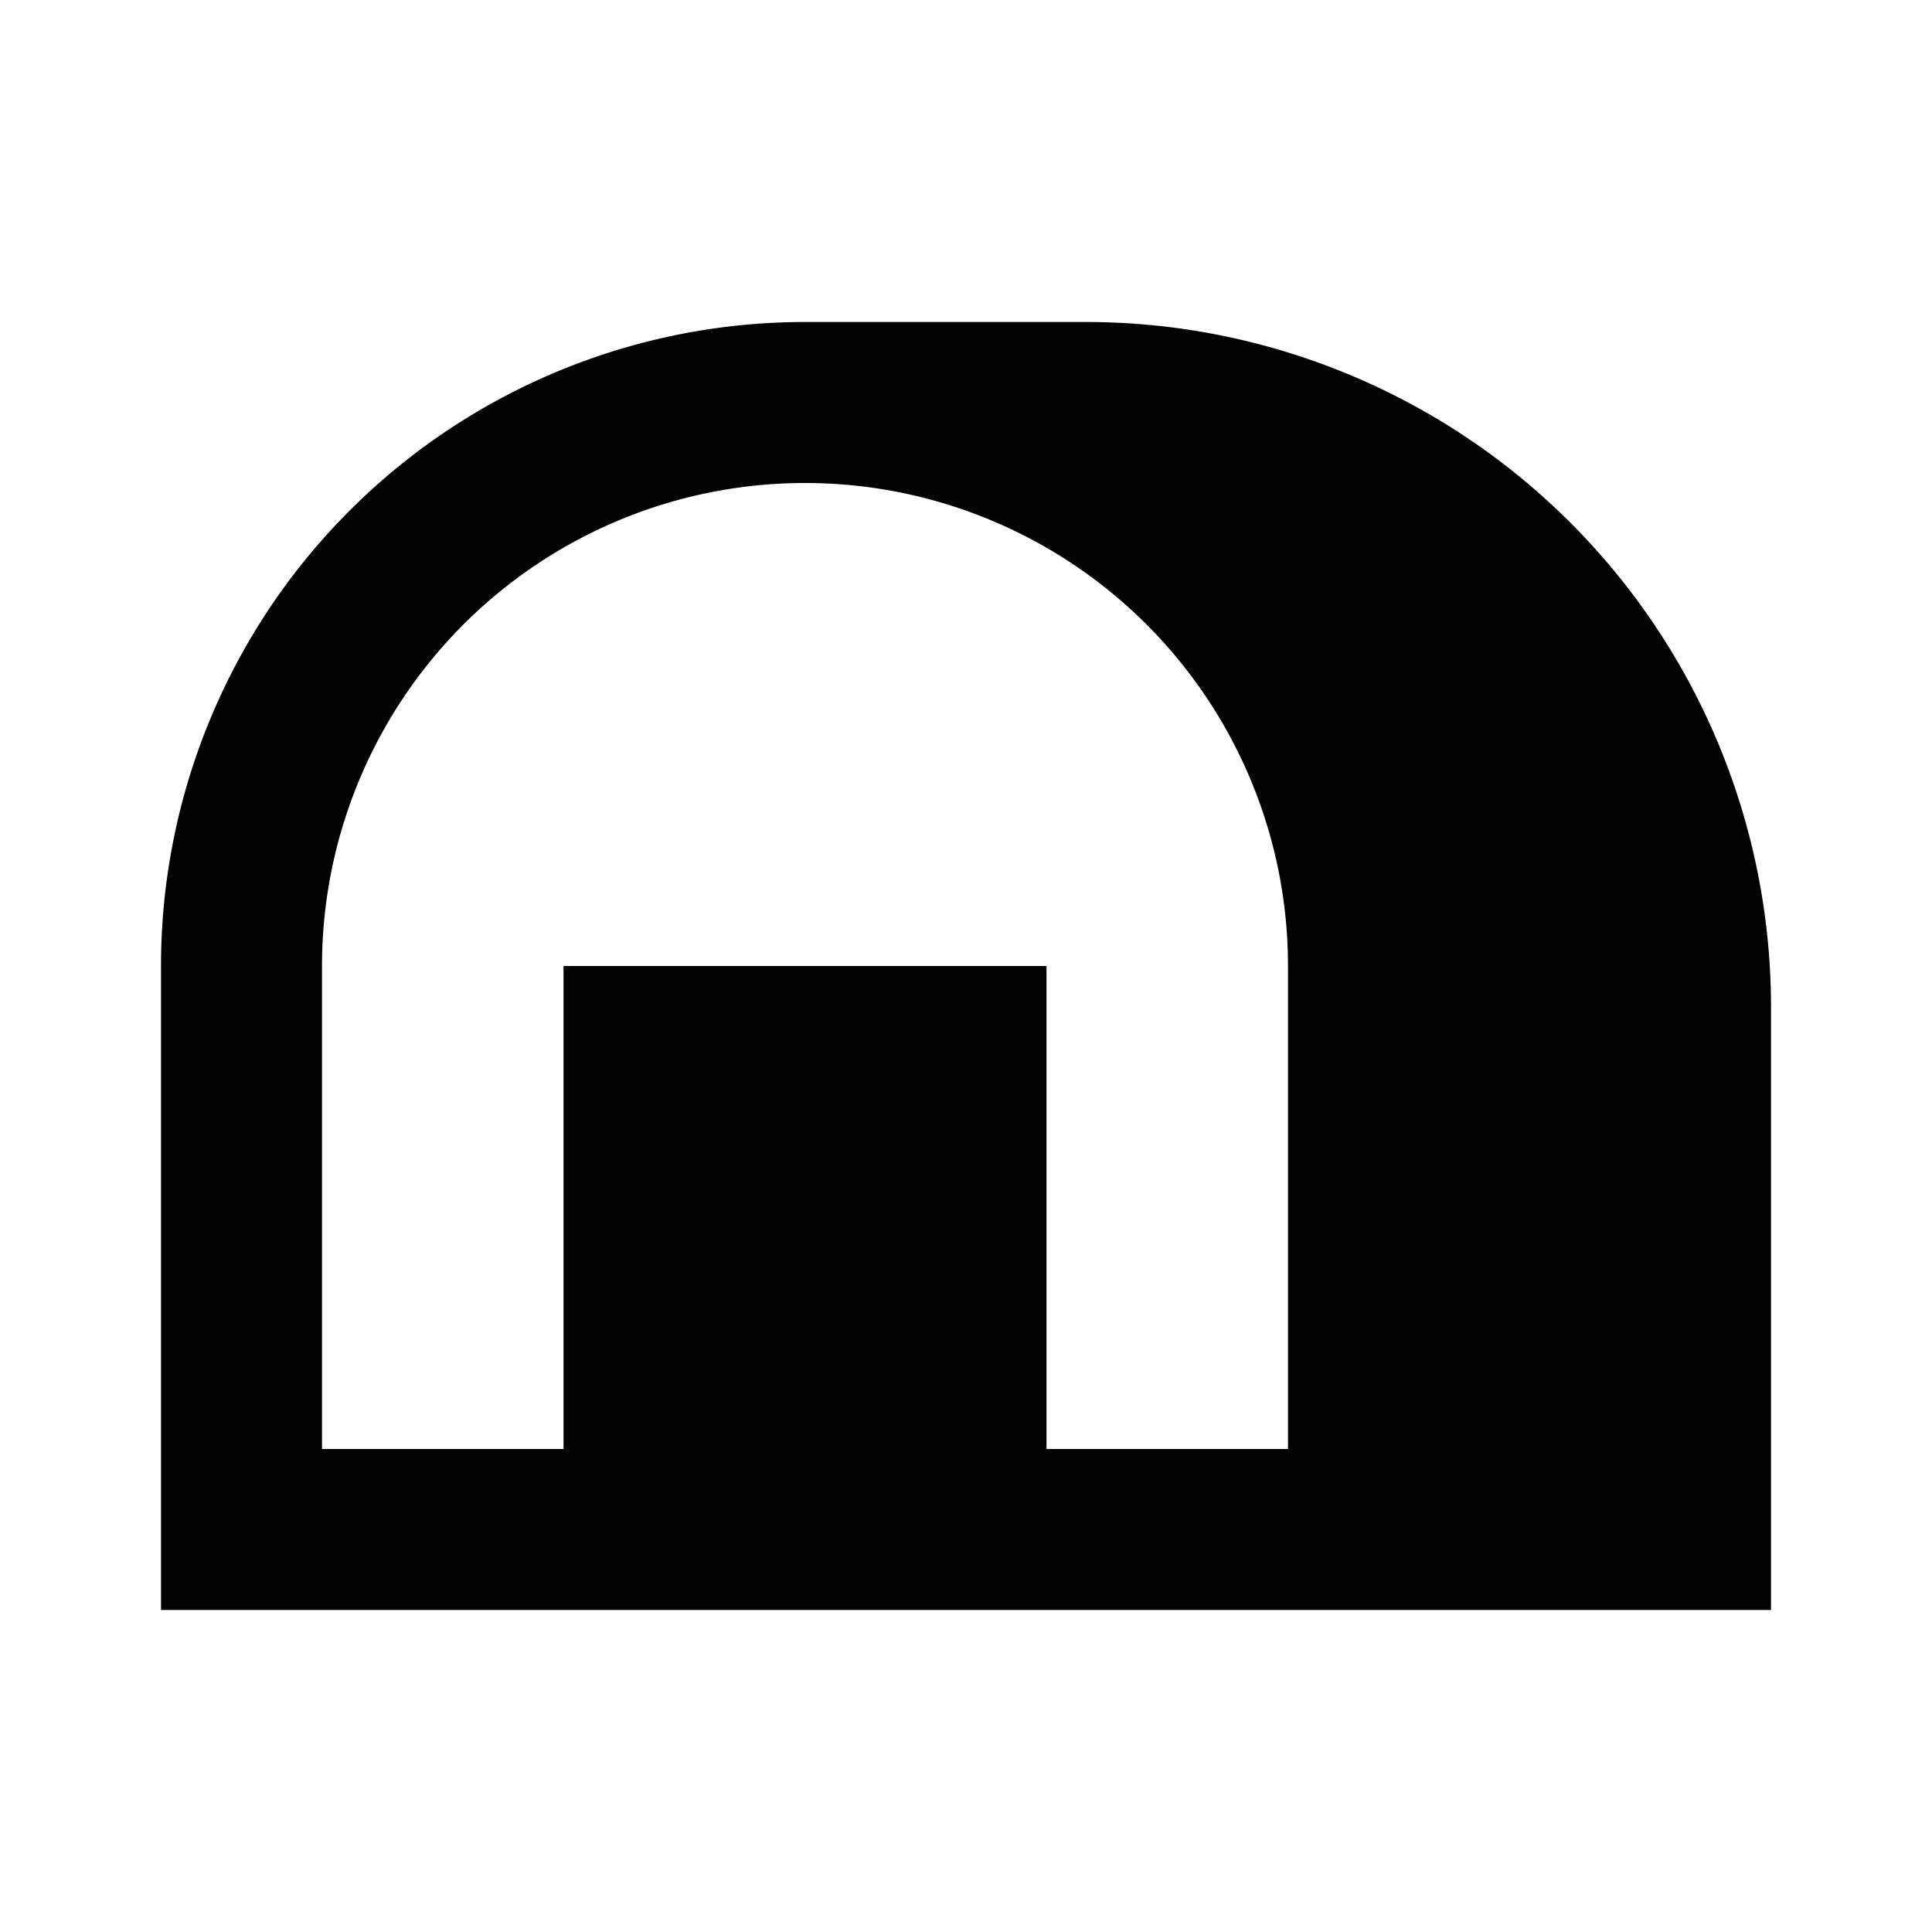 <svg id="Layer_1" data-name="Layer 1" xmlns="http://www.w3.org/2000/svg" viewBox="0 0 24 24"><defs><style>.cls-1{fill:none;}.cls-2{fill:#010101;}</style></defs><title>29</title><rect class="cls-1" width="24" height="24"/><path class="cls-2" d="M13.5,4H10a8,8,0,0,0-8,8v8H22V12.5A8.51,8.51,0,0,0,13.5,4ZM16,18H13V12H7v6H4V12a6,6,0,0,1,12,0Z"/></svg>